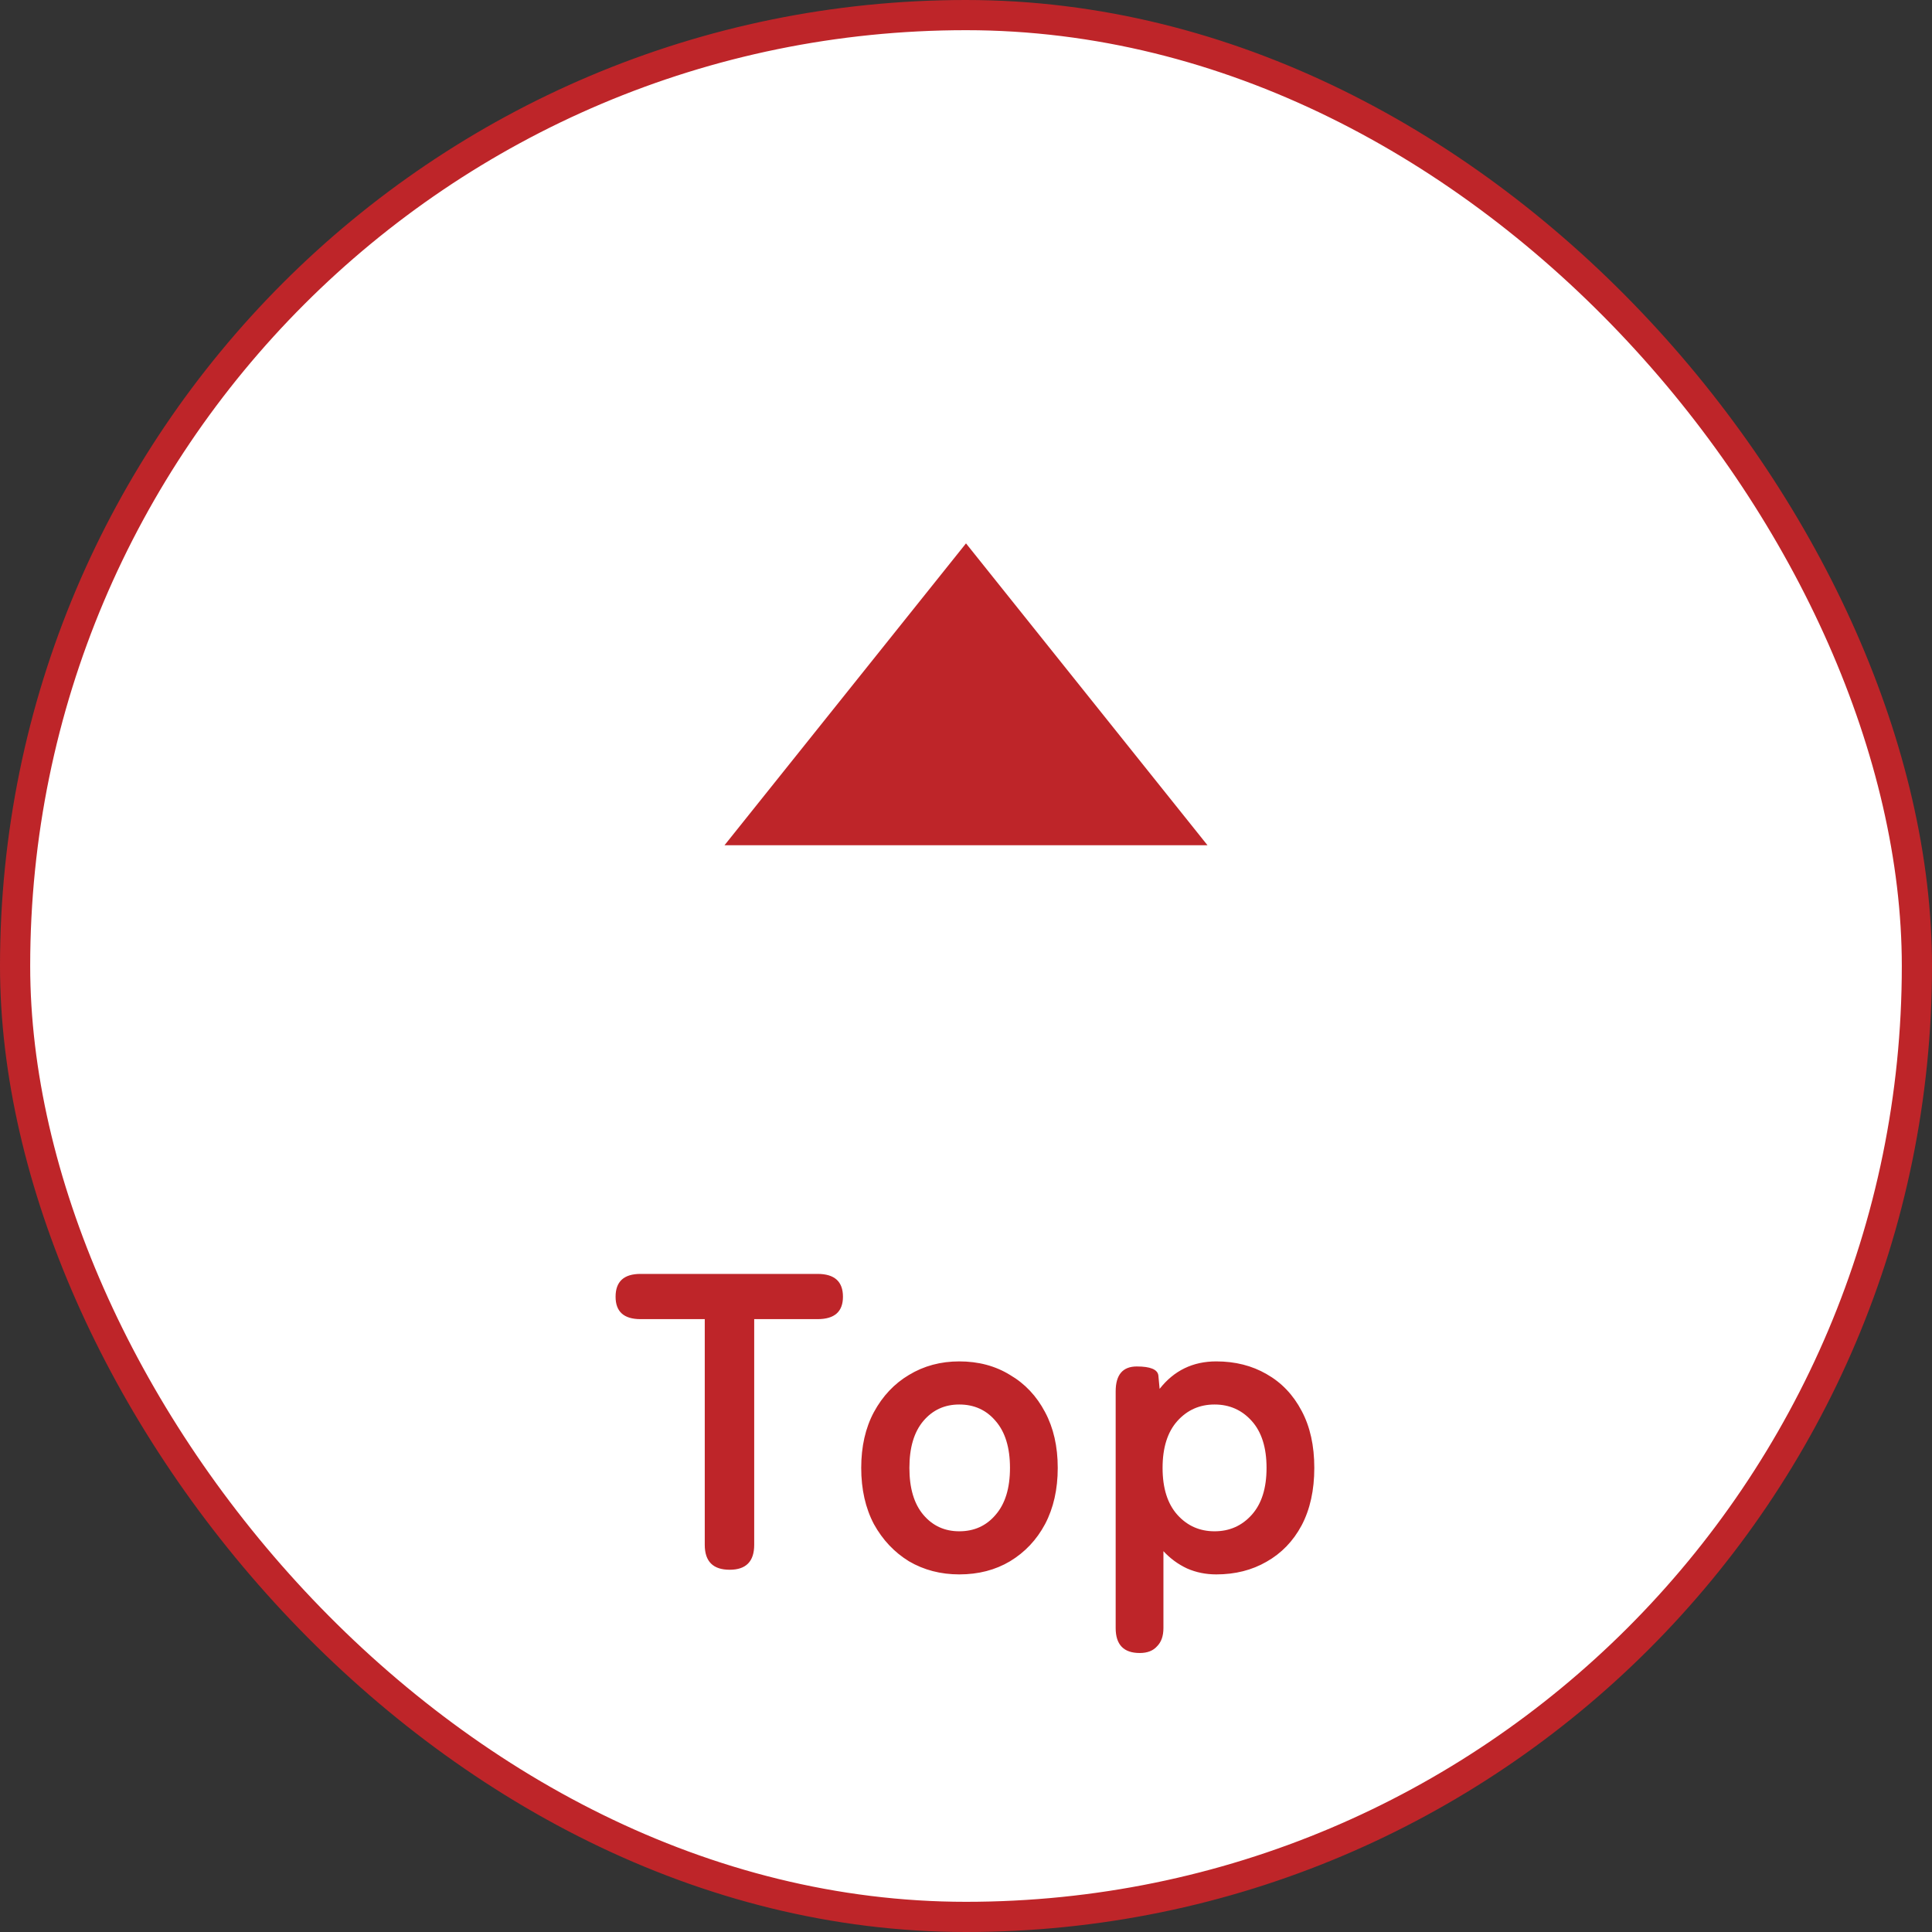 <svg width="64" height="64" viewBox="0 0 64 64" fill="none" xmlns="http://www.w3.org/2000/svg">
<rect x="0" y="0" width="64" height="64" fill="#333333" stroke="none"/>
<rect x="0.5" y="0.5" width="63" height="63" rx="31.5" fill="white"/>
<rect x="0.5" y="0.5" width="63" height="63" rx="31.5" stroke="#BE2529"/>
<path d="M24 28L32 18L40 28H24Z" fill="#BE2529"/>
<path d="M24.172 52C23.621 52 23.346 51.725 23.346 51.174V43.698H21.218C20.667 43.698 20.392 43.451 20.392 42.956C20.392 42.452 20.667 42.2 21.218 42.2H27.084C27.644 42.2 27.924 42.452 27.924 42.956C27.924 43.451 27.644 43.698 27.084 43.698H24.984V51.174C24.984 51.725 24.713 52 24.172 52ZM31.777 52.154C31.161 52.154 30.605 52.009 30.111 51.72C29.625 51.421 29.238 51.011 28.949 50.488C28.669 49.956 28.529 49.335 28.529 48.626C28.529 47.917 28.669 47.301 28.949 46.778C29.238 46.246 29.625 45.835 30.111 45.546C30.605 45.247 31.161 45.098 31.777 45.098C32.411 45.098 32.971 45.247 33.457 45.546C33.952 45.835 34.339 46.246 34.619 46.778C34.899 47.301 35.039 47.917 35.039 48.626C35.039 49.335 34.899 49.956 34.619 50.488C34.339 51.011 33.952 51.421 33.457 51.72C32.971 52.009 32.411 52.154 31.777 52.154ZM31.777 50.726C32.272 50.726 32.673 50.544 32.981 50.18C33.298 49.816 33.457 49.298 33.457 48.626C33.457 47.954 33.298 47.436 32.981 47.072C32.673 46.708 32.272 46.526 31.777 46.526C31.291 46.526 30.895 46.708 30.587 47.072C30.279 47.436 30.125 47.954 30.125 48.626C30.125 49.298 30.279 49.816 30.587 50.18C30.895 50.544 31.291 50.726 31.777 50.726ZM37.756 54.758C37.224 54.758 36.958 54.483 36.958 53.932V46.092C36.958 45.541 37.192 45.266 37.658 45.266C38.106 45.266 38.344 45.364 38.372 45.56L38.414 46.008C38.89 45.401 39.516 45.098 40.29 45.098C40.916 45.098 41.471 45.238 41.956 45.518C42.451 45.798 42.838 46.204 43.118 46.736C43.398 47.259 43.538 47.889 43.538 48.626C43.538 49.363 43.398 49.998 43.118 50.53C42.838 51.053 42.451 51.454 41.956 51.734C41.471 52.014 40.916 52.154 40.29 52.154C39.945 52.154 39.623 52.089 39.324 51.958C39.026 51.818 38.764 51.627 38.54 51.384V53.932C38.54 54.193 38.47 54.394 38.33 54.534C38.2 54.683 38.008 54.758 37.756 54.758ZM40.234 50.726C40.729 50.726 41.14 50.544 41.466 50.18C41.793 49.816 41.956 49.298 41.956 48.626C41.956 47.954 41.793 47.436 41.466 47.072C41.14 46.708 40.729 46.526 40.234 46.526C39.74 46.526 39.329 46.708 39.002 47.072C38.676 47.436 38.512 47.954 38.512 48.626C38.512 49.298 38.676 49.816 39.002 50.18C39.329 50.544 39.74 50.726 40.234 50.726Z" fill="#BE2529"/>
</svg>
